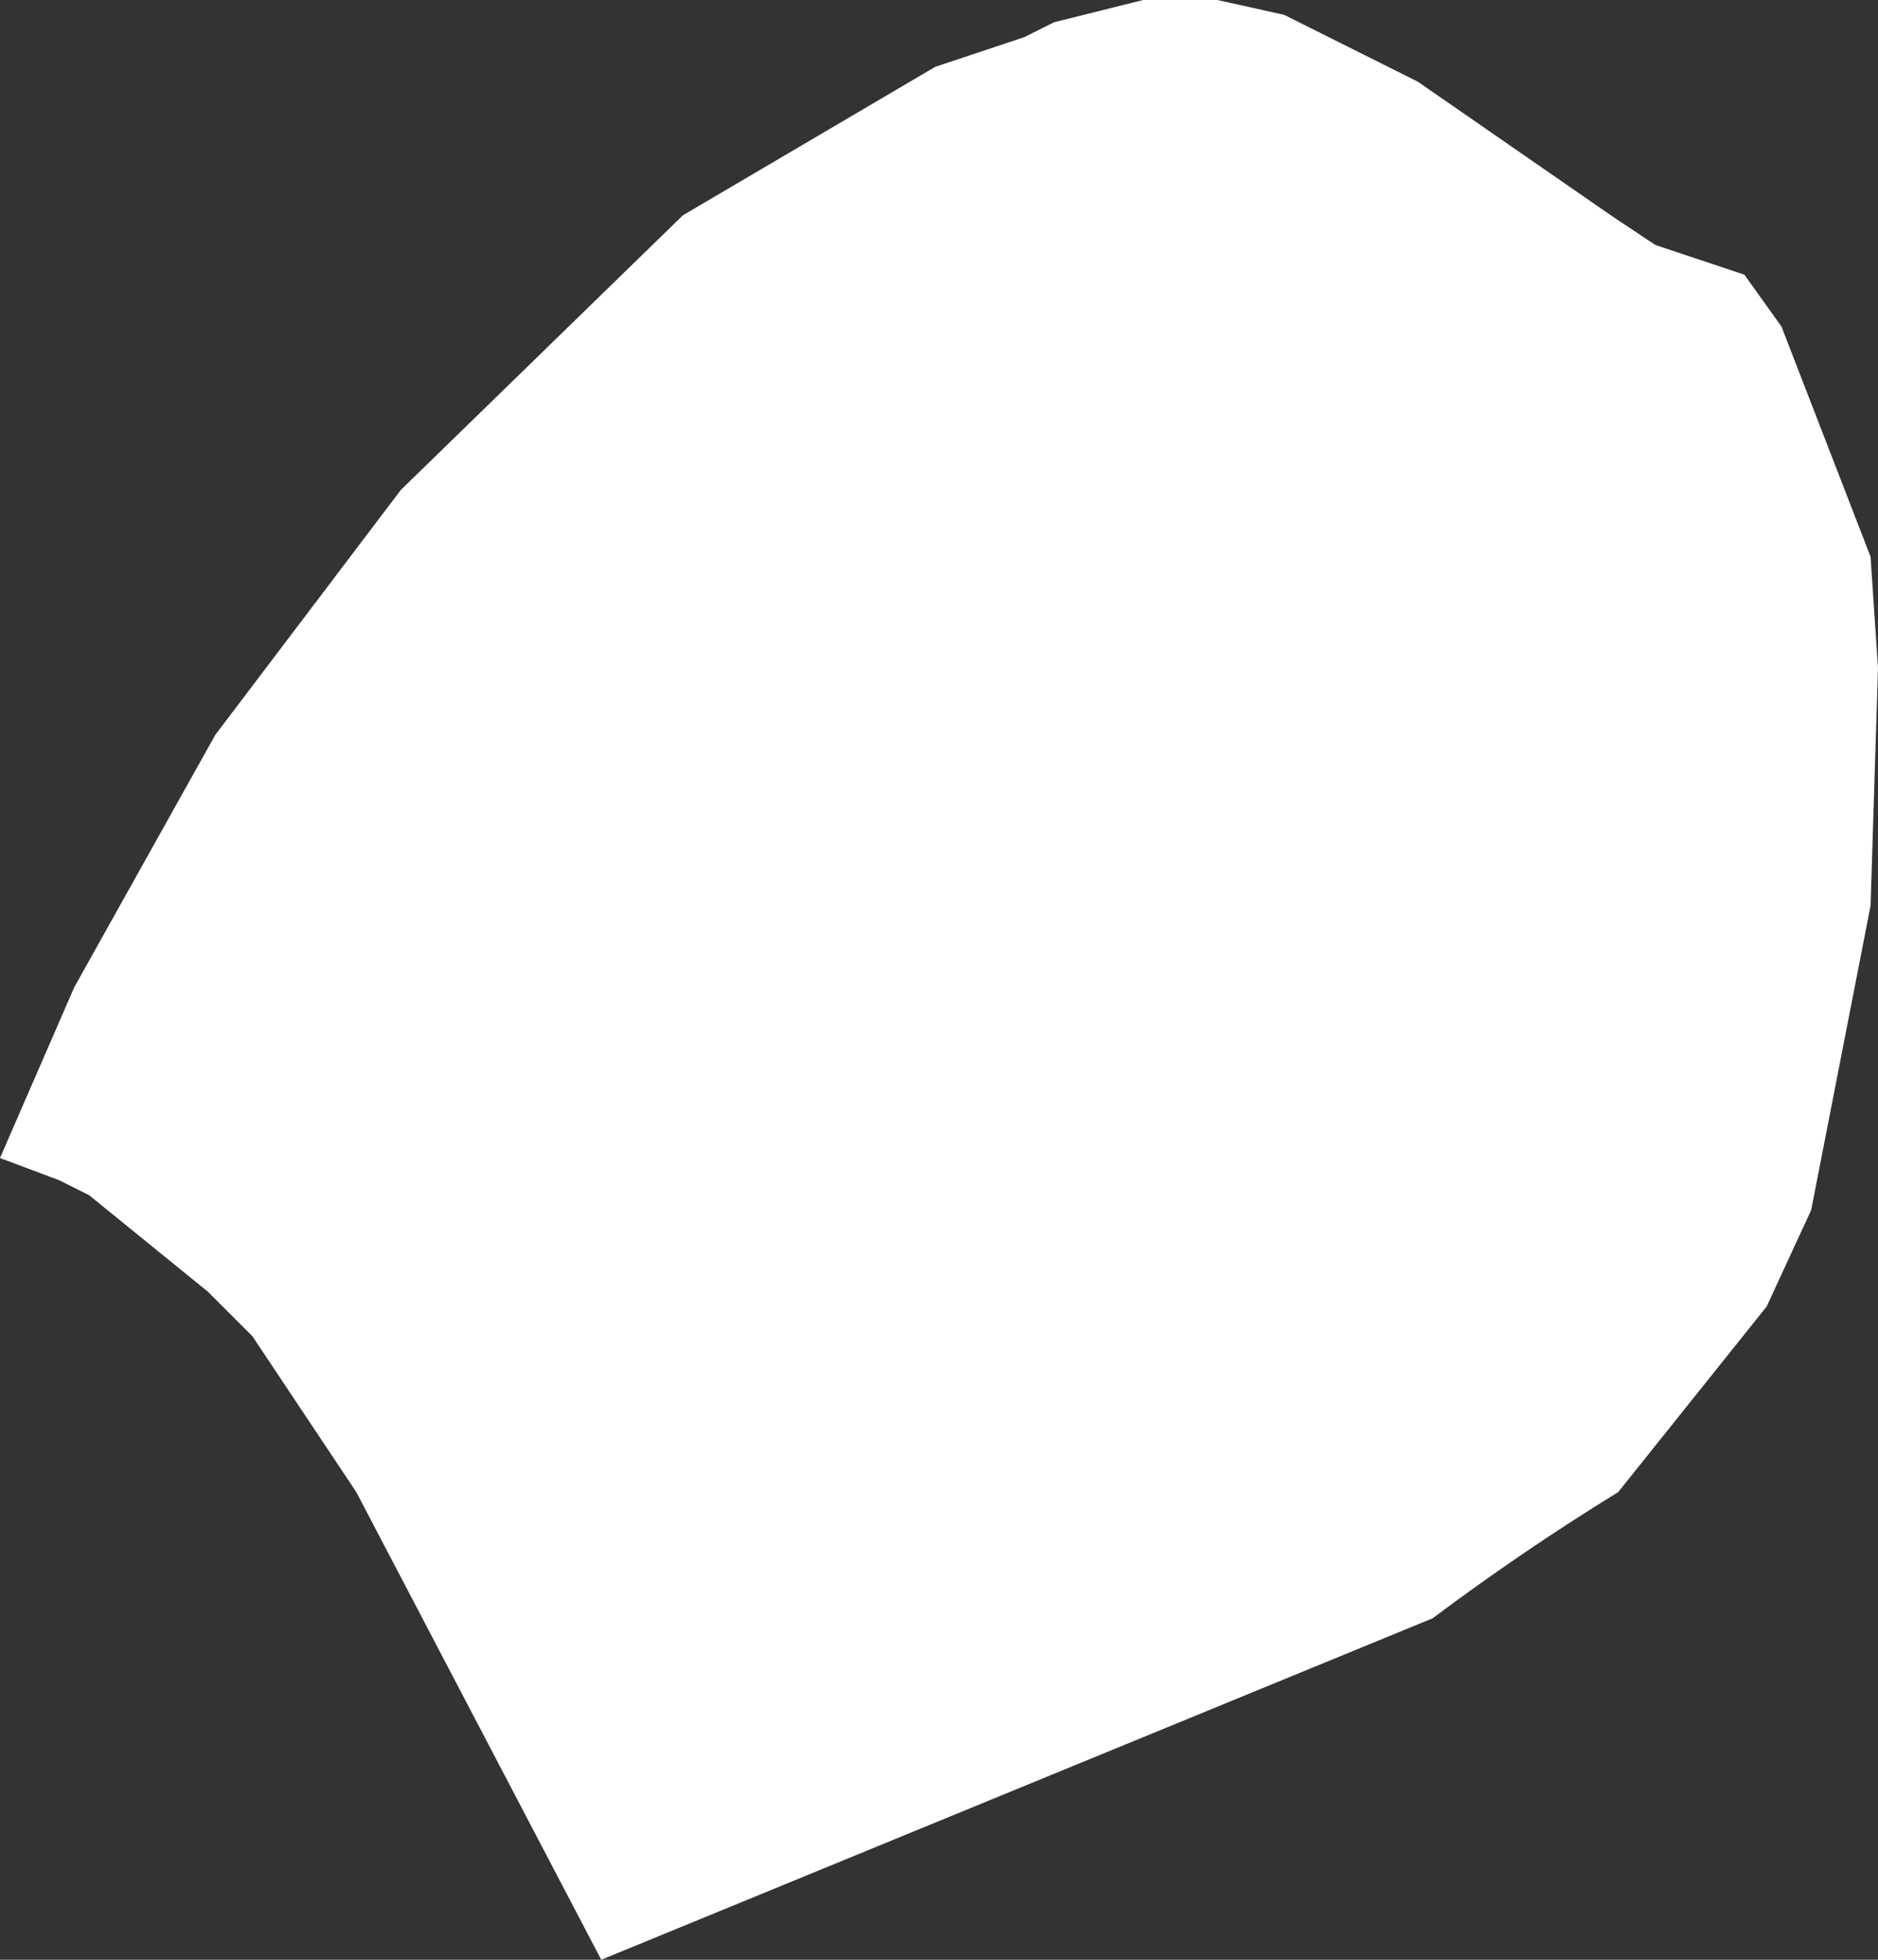<?xml version="1.0" encoding="UTF-8" standalone="no"?>
<svg xmlns:xlink="http://www.w3.org/1999/xlink" height="13.2px" width="12.65px" xmlns="http://www.w3.org/2000/svg">
  <rect width="100%" height="100%" fill="#333333" stroke="none"/>
  <g transform="matrix(1.0, 0.0, 0.0, 1.0, 6.3, 6.6)">
    <path d="M1.4 -6.6 L1.9 -6.6 2.35 -6.5 3.25 -6.05 4.55 -5.15 4.85 -4.95 5.45 -4.75 5.7 -4.4 6.3 -2.85 6.35 -2.1 6.3 -0.5 5.9 1.55 5.6 2.2 4.8 3.2 4.6 3.45 Q3.95 3.85 3.35 4.3 L-2.25 6.6 -3.9 3.45 -4.6 2.4 -4.9 2.1 -5.7 1.45 -5.9 1.35 -6.3 1.2 -5.8 0.05 -4.85 -1.65 -3.6 -3.3 -1.7 -5.15 0.0 -6.15 0.3 -6.25 0.6 -6.35 0.8 -6.45 1.4 -6.6" fill="#ffffff" fill-rule="evenodd" stroke="none"/>
  </g>
</svg>
